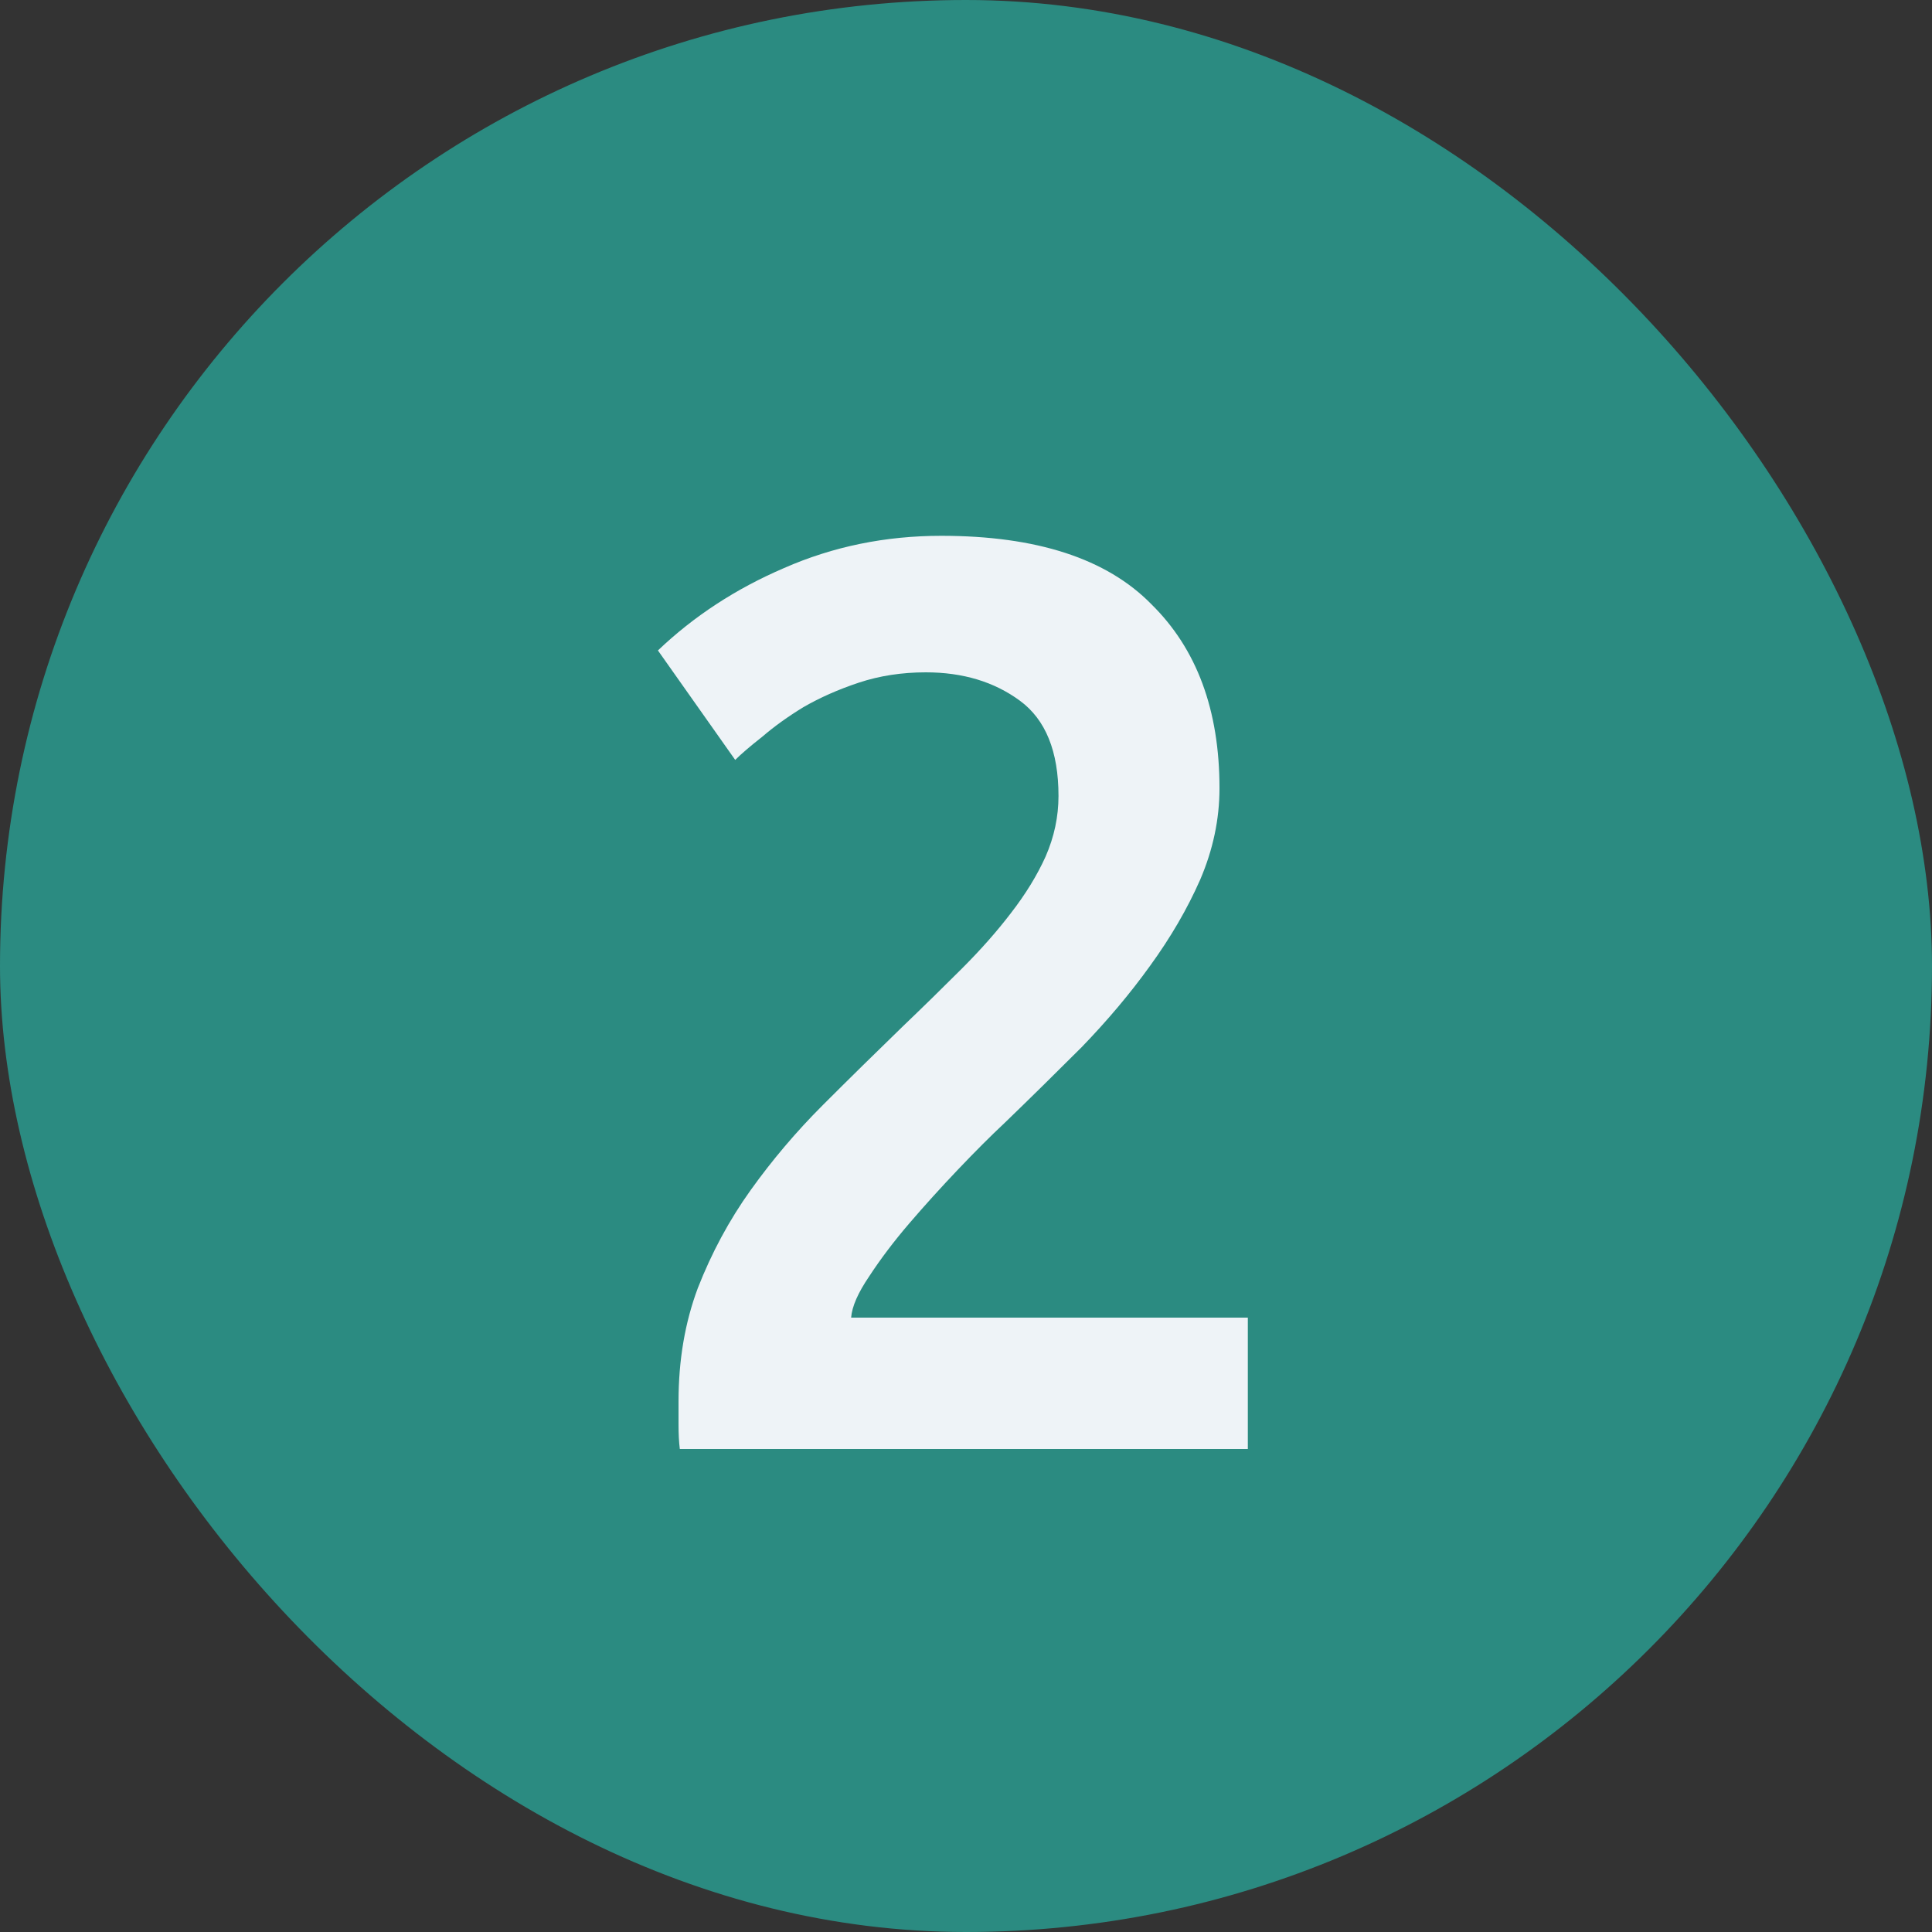 <svg xmlns="http://www.w3.org/2000/svg" fill="none" viewBox="0 0 24 24" height="24" width="24">
<rect x="0" y="0" width="24" height="24" fill="#333333" stroke="none"/>
<g clip-path="url(#clip0_8915_2545)">
<rect fill="#2B8B81" rx="12" height="24" width="24"></rect>
<path fill="#EEF3F7" d="M15.149 9.792C15.149 10.176 15.069 10.555 14.909 10.928C14.749 11.291 14.541 11.648 14.285 12C14.04 12.341 13.757 12.677 13.437 13.008C13.117 13.328 12.797 13.643 12.477 13.952C12.306 14.112 12.114 14.304 11.901 14.528C11.688 14.752 11.485 14.976 11.293 15.2C11.101 15.424 10.936 15.643 10.797 15.856C10.659 16.059 10.584 16.229 10.573 16.368H15.501V18H8.445C8.434 17.915 8.429 17.813 8.429 17.696C8.429 17.568 8.429 17.472 8.429 17.408C8.429 16.896 8.509 16.427 8.669 16C8.84 15.563 9.058 15.157 9.325 14.784C9.592 14.411 9.89 14.059 10.221 13.728C10.552 13.397 10.883 13.072 11.213 12.752C11.469 12.507 11.714 12.267 11.949 12.032C12.184 11.797 12.386 11.568 12.557 11.344C12.739 11.109 12.883 10.875 12.989 10.64C13.096 10.395 13.149 10.144 13.149 9.888C13.149 9.333 12.989 8.939 12.669 8.704C12.349 8.469 11.96 8.352 11.501 8.352C11.203 8.352 10.925 8.395 10.669 8.48C10.413 8.565 10.184 8.667 9.981 8.784C9.789 8.901 9.618 9.024 9.469 9.152C9.32 9.269 9.208 9.365 9.133 9.44L8.173 8.08C8.621 7.653 9.144 7.312 9.741 7.056C10.349 6.789 11 6.656 11.693 6.656C12.877 6.656 13.746 6.939 14.301 7.504C14.867 8.059 15.149 8.821 15.149 9.792Z"></path>
</g>
<defs>
<clipPath id="clip0_8915_2545">
<rect fill="white" rx="12" height="24" width="24"></rect>
</clipPath>
</defs>
</svg>
